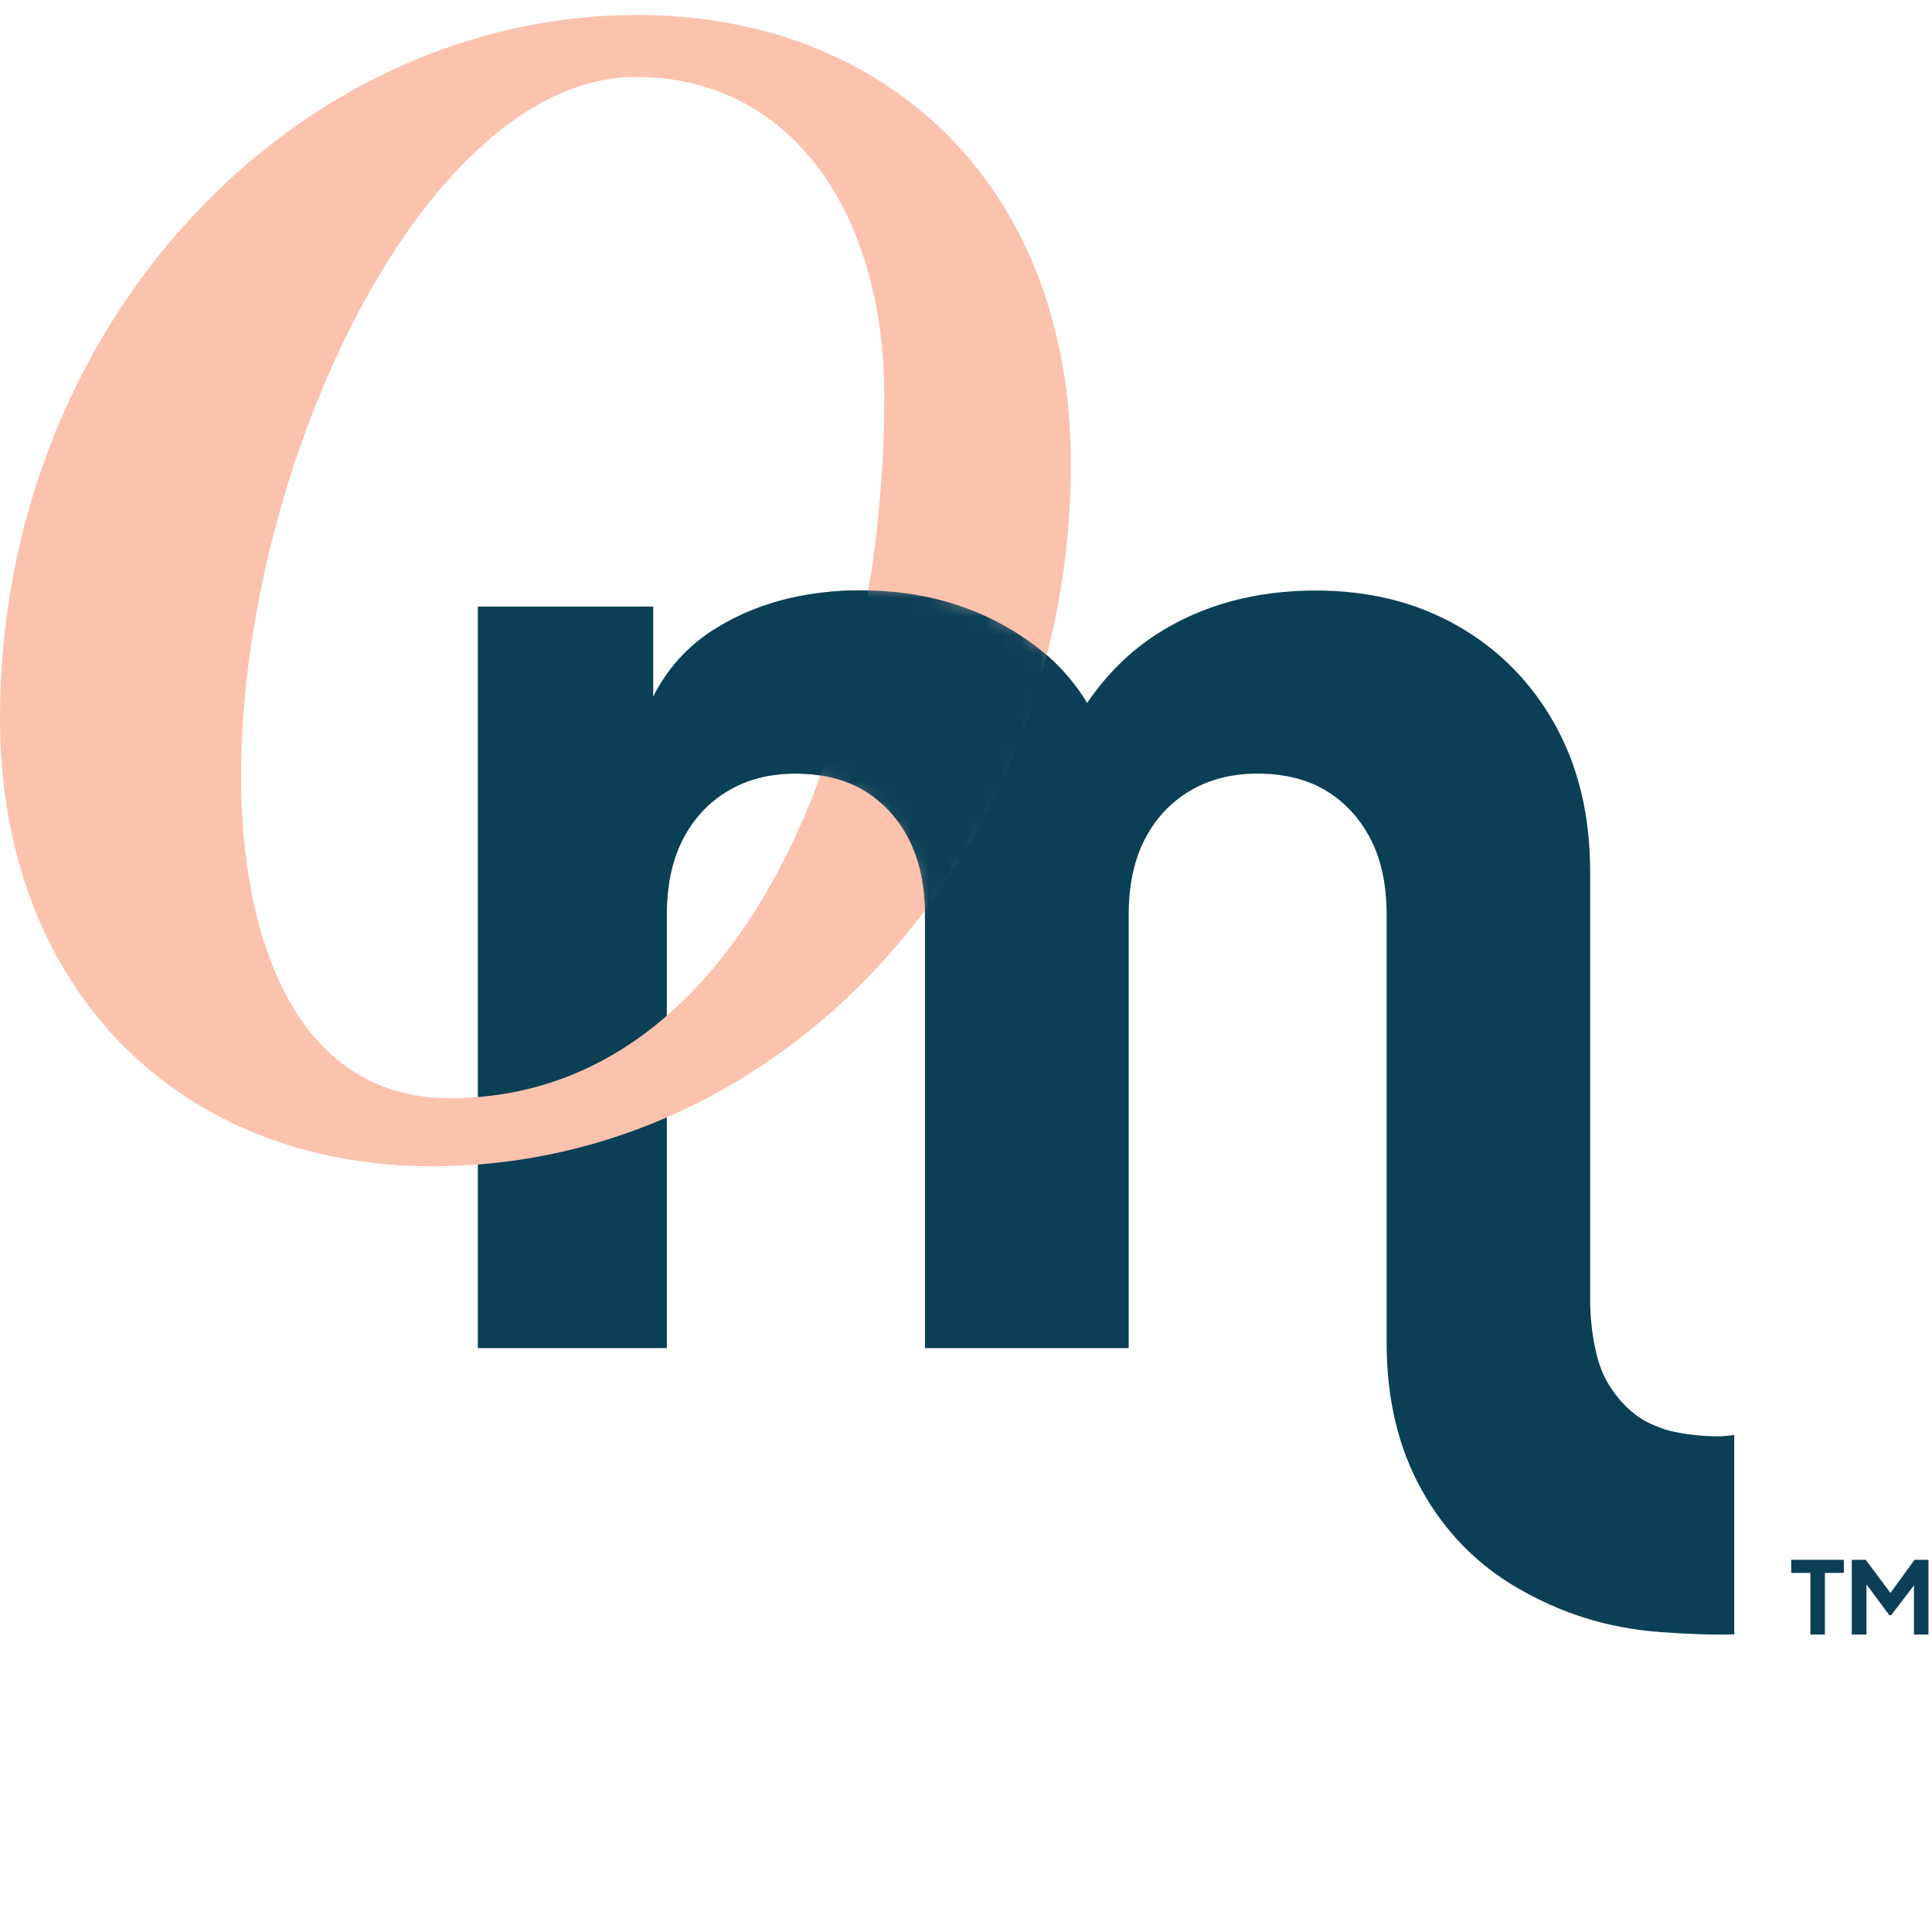 <svg width="105" height="105" viewBox="0 0 105 105" fill="none" xmlns="http://www.w3.org/2000/svg">
<g clip-path="url(#clip0_793_181900)">
<path d="M93.391 78.055C93.101 78.075 92.381 78.025 92.151 77.995C90.931 77.855 90.441 77.715 89.661 77.355C88.511 76.825 87.641 75.715 87.191 74.805C86.741 73.894 86.451 72.344 86.421 70.874V47.374C86.421 44.325 85.781 41.654 84.501 39.364C83.221 37.075 81.461 35.294 79.221 34.014C76.981 32.734 74.411 32.094 71.511 32.094C68.211 32.094 65.331 32.885 62.881 34.455C61.411 35.395 60.141 36.654 59.081 38.205C59.071 38.184 59.061 38.154 59.041 38.135C58.211 36.775 57.071 35.605 55.611 34.635C53.081 32.934 50.141 32.084 46.791 32.084C43.641 32.084 40.931 32.825 38.671 34.294C37.311 35.184 36.251 36.374 35.501 37.855V32.965H25.971V73.264H36.241V49.724C36.241 48.154 36.521 46.794 37.091 45.664C37.661 44.535 38.471 43.645 39.531 43.005C40.591 42.364 41.831 42.044 43.261 42.044C44.691 42.044 45.991 42.364 47.021 43.005C48.051 43.645 48.851 44.535 49.421 45.664C49.981 46.794 50.271 48.154 50.271 49.724V73.264H61.341V49.724C61.341 48.154 61.621 46.794 62.191 45.664C62.761 44.535 63.571 43.645 64.631 43.005C65.691 42.364 66.931 42.044 68.361 42.044C69.791 42.044 71.091 42.364 72.121 43.005C73.151 43.645 73.951 44.535 74.521 45.664C75.061 46.734 75.331 48.014 75.361 49.495V72.995C75.361 76.044 76.001 78.715 77.281 81.004C78.561 83.294 80.321 85.075 82.561 86.355C84.801 87.635 87.231 88.475 90.271 88.704C91.541 88.794 93.101 88.865 94.251 88.825V77.984C94.001 78.025 93.861 78.044 93.421 78.064L93.391 78.055Z" fill="#0A3F56"/>
<path d="M23.49 63.385C9.77 63.385 0 53.755 0 39.065C0 17.485 16.14 0.814 34.63 0.814C48.11 0.814 58.2 10.014 58.2 25.224C58.2 46.025 42.86 63.385 23.49 63.385ZM34.57 4.184C23.12 4.184 13.1 25.285 13.1 42.215C13.1 50.804 15.98 59.684 24.45 59.684C40.7 59.684 48.06 39.184 48.06 21.564C48.06 11.505 42.96 4.184 34.57 4.184Z" fill="#FBC2AE"/>
<mask id="mask0_793_181900" style="mask-type:luminance" maskUnits="userSpaceOnUse" x="42" y="31" width="16" height="20">
<path d="M57.701 35.644C57.121 35.084 56.531 34.604 55.901 34.184C53.291 32.434 50.221 31.544 46.781 31.544C46.351 31.544 45.881 31.564 45.371 31.604L44.871 32.054C44.311 35.514 43.471 38.824 42.391 41.894L42.921 42.614C42.981 42.614 43.031 42.614 43.081 42.604C43.131 42.604 43.181 42.604 43.231 42.604C44.601 42.604 45.771 42.904 46.711 43.484C47.651 44.064 48.391 44.884 48.911 45.924C49.431 46.974 49.701 48.264 49.701 49.744V50.094L50.671 50.434C53.991 46.244 56.401 41.454 57.841 36.194L57.691 35.664L57.701 35.644Z" fill="white"/>
</mask>
<g mask="url(#mask0_793_181900)">
<path d="M23.49 63.385C9.77 63.385 0 53.755 0 39.065C0 17.485 16.14 0.814 34.63 0.814C48.11 0.814 58.2 10.014 58.2 25.224C58.2 46.025 42.86 63.385 23.49 63.385ZM34.57 4.184C23.12 4.184 13.1 25.285 13.1 42.215C13.1 50.804 15.98 59.684 24.45 59.684C40.7 59.684 48.06 39.184 48.06 21.564C48.06 11.505 42.96 4.184 34.57 4.184Z" fill="#FBC2AE"/>
<path d="M93.391 78.055C93.101 78.075 92.381 78.025 92.151 77.995C90.931 77.855 90.441 77.715 89.661 77.355C88.511 76.825 87.641 75.715 87.191 74.805C86.741 73.894 86.451 72.344 86.421 70.874V47.374C86.421 44.325 85.781 41.654 84.501 39.364C83.221 37.075 81.461 35.294 79.221 34.014C76.981 32.734 74.411 32.094 71.511 32.094C68.211 32.094 65.331 32.885 62.881 34.455C61.411 35.395 60.141 36.654 59.081 38.205C59.071 38.184 59.061 38.154 59.041 38.135C58.211 36.775 57.071 35.605 55.611 34.635C53.081 32.934 50.141 32.084 46.791 32.084C43.641 32.084 40.931 32.825 38.671 34.294C37.311 35.184 36.251 36.374 35.501 37.855V32.965H25.971V73.264H36.241V49.724C36.241 48.154 36.521 46.794 37.091 45.664C37.661 44.535 38.471 43.645 39.531 43.005C40.591 42.364 41.831 42.044 43.261 42.044C44.691 42.044 45.991 42.364 47.021 43.005C48.051 43.645 48.851 44.535 49.421 45.664C49.981 46.794 50.271 48.154 50.271 49.724V73.264H61.341V49.724C61.341 48.154 61.621 46.794 62.191 45.664C62.761 44.535 63.571 43.645 64.631 43.005C65.691 42.364 66.931 42.044 68.361 42.044C69.791 42.044 71.091 42.364 72.121 43.005C73.151 43.645 73.951 44.535 74.521 45.664C75.061 46.734 75.331 48.014 75.361 49.495V72.995C75.361 76.044 76.001 78.715 77.281 81.004C78.561 83.294 80.321 85.075 82.561 86.355C84.801 87.635 87.231 88.475 90.271 88.704C91.541 88.794 93.101 88.865 94.251 88.825V77.984C94.001 78.025 93.861 78.044 93.421 78.064L93.391 78.055Z" fill="#0A3F56"/>
</g>
<path d="M98.39 88.834V85.484H97.35V84.774H100.21V85.484H99.18V88.834H98.38H98.39ZM100.64 88.834V84.774H101.4L102.93 86.824H102.56L104.05 84.774H104.81V88.834H104.02V85.664L104.34 85.744L102.78 87.784H102.68L101.17 85.744L101.44 85.664V88.834H100.64Z" fill="#0A3F56"/>
</g>
<defs>
<clipPath id="clip0_793_181900">
<rect width="104.82" height="88.02" fill="white" transform="translate(0 0.814)"/>
</clipPath>
</defs>
</svg>
